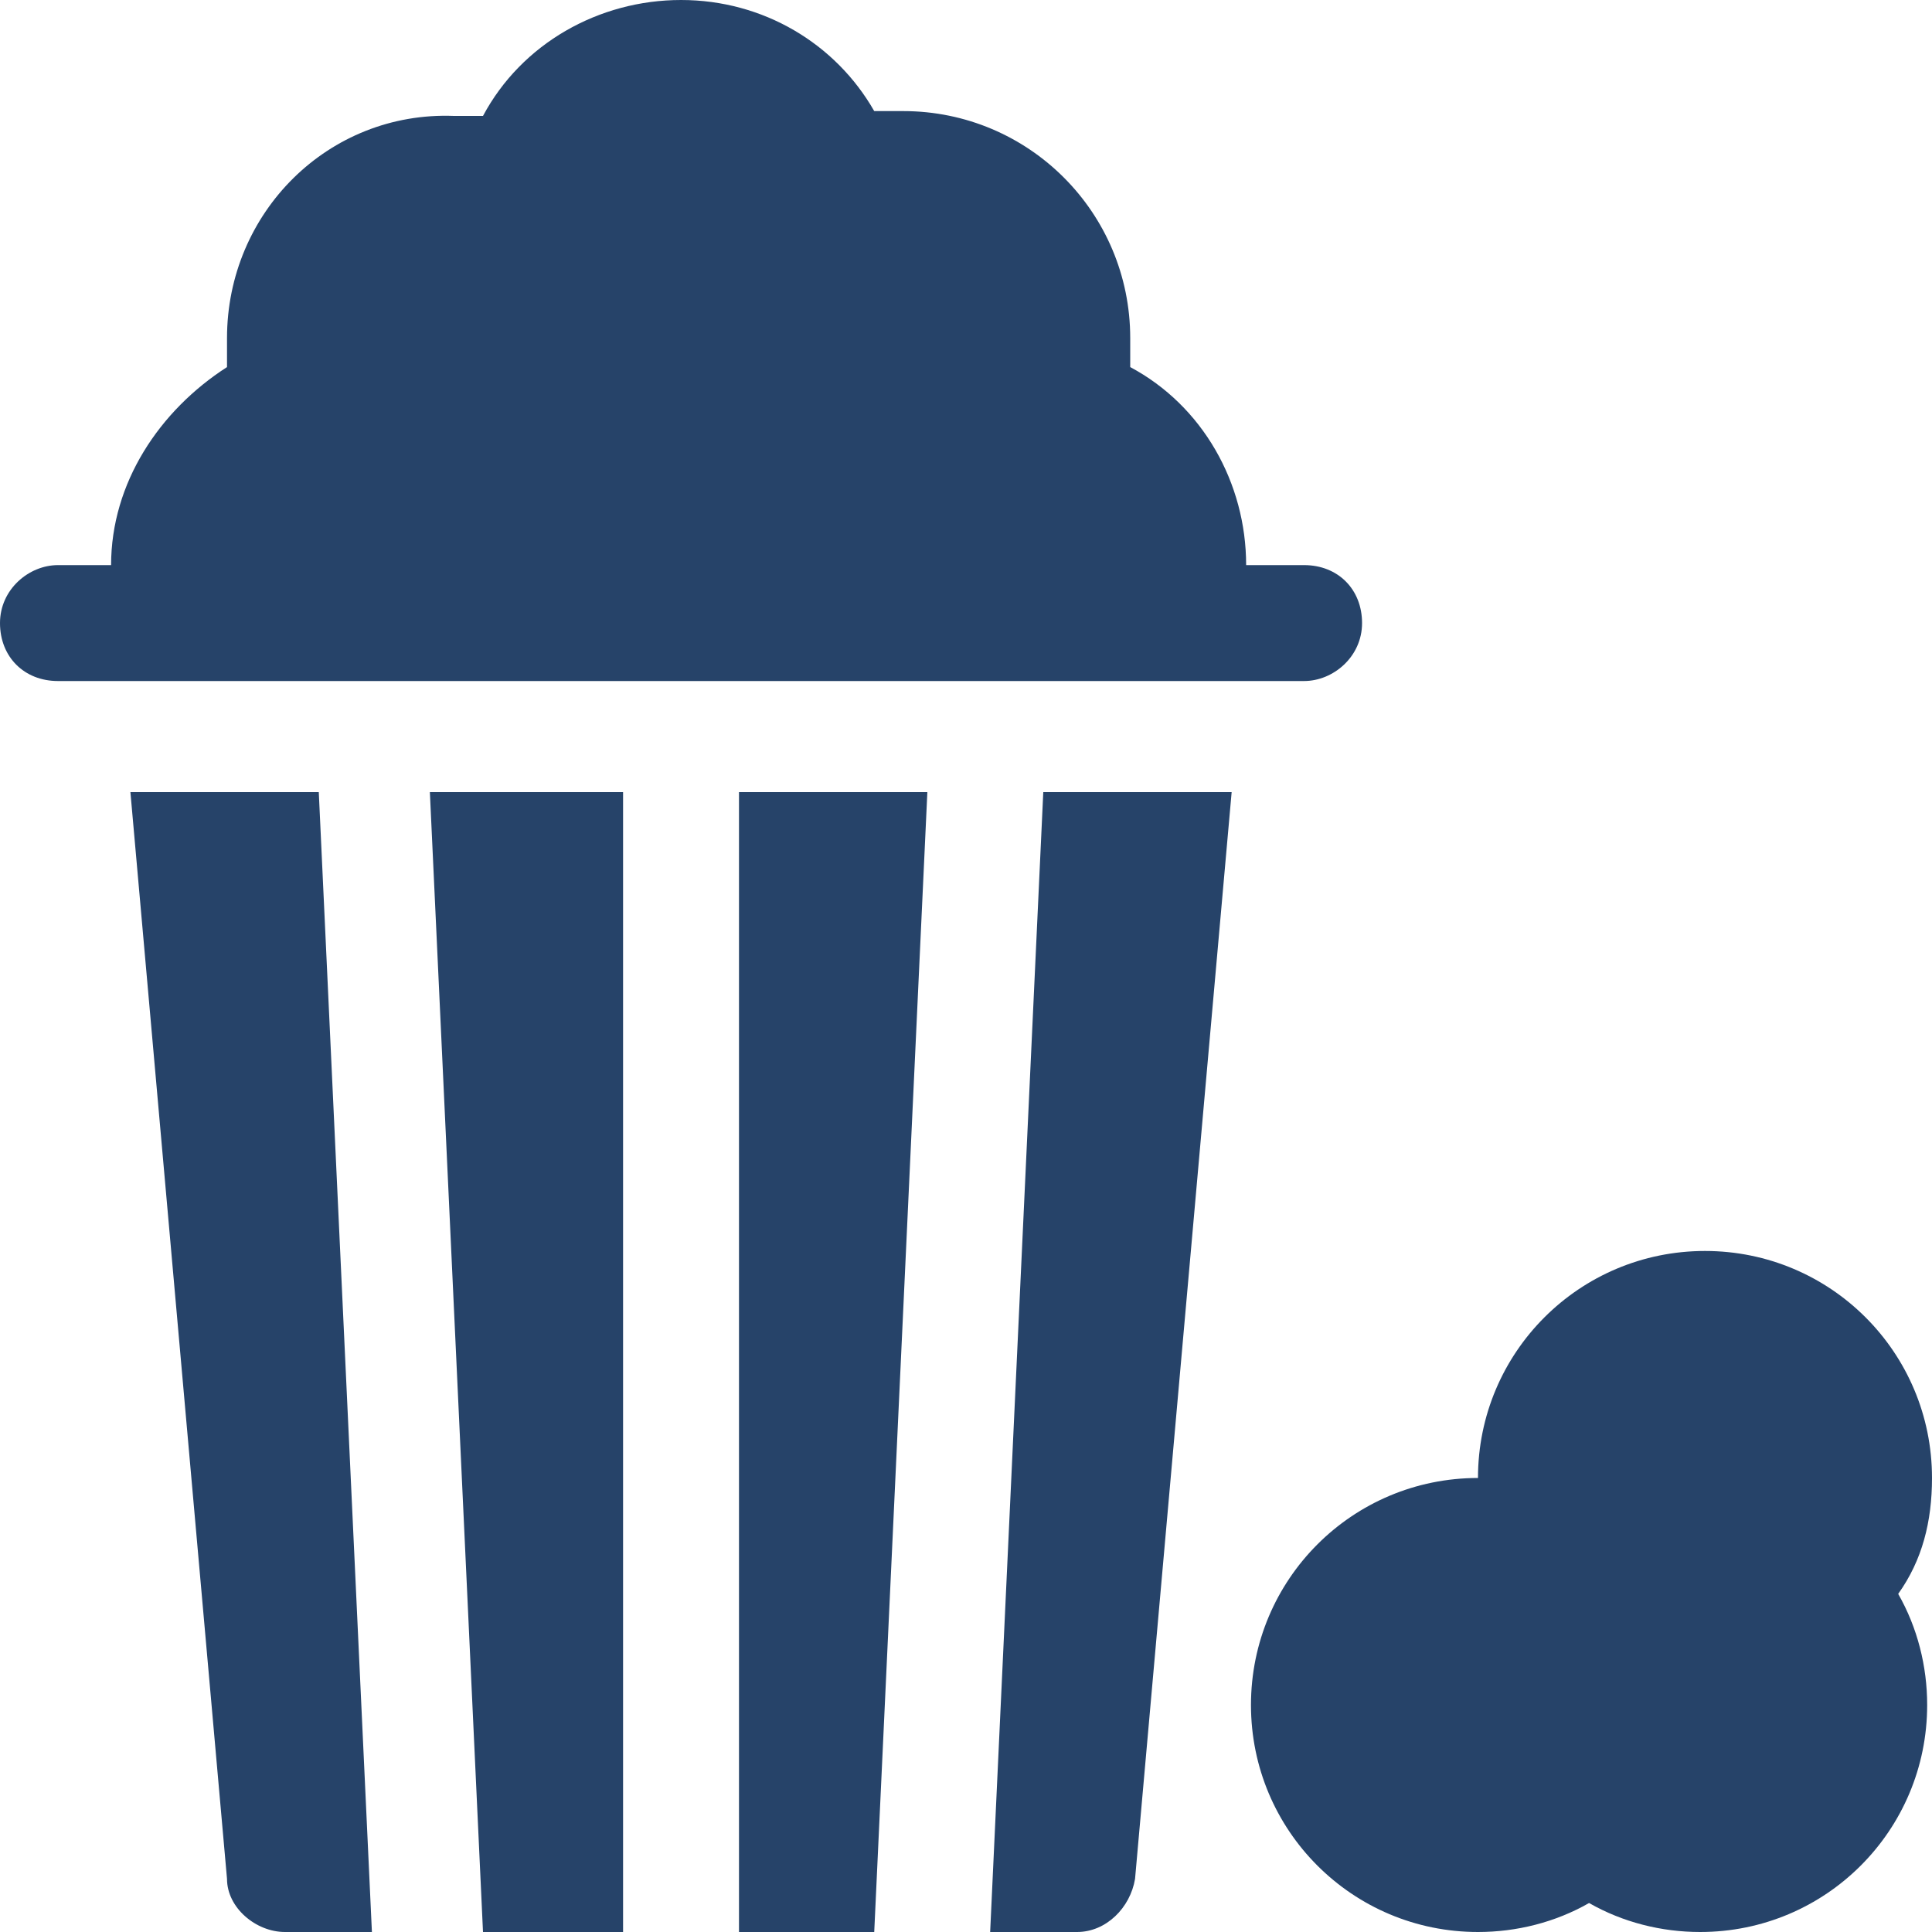 <?xml version="1.0" encoding="utf-8"?>
<!-- Generator: Adobe Illustrator 24.1.3, SVG Export Plug-In . SVG Version: 6.00 Build 0)  -->
<svg version="1.1" id="Capa_1" xmlns="http://www.w3.org/2000/svg" xmlns:xlink="http://www.w3.org/1999/xlink" x="0px" y="0px"
	 viewBox="0 0 40 40" style="enable-background:new 0 0 40 40;" xml:space="preserve">
<style type="text/css">
	.st0{fill:#264369;}
</style>
<g>
	<path class="st0" d="M40,30.6c0-2.6-2.1-4.7-4.7-4.7s-4.7,2.1-4.7,4.7c-2.6,0-4.7,2.1-4.7,4.7S28,40,30.6,40c0.8,0,1.6-0.2,2.3-0.6
		c0.7,0.4,1.5,0.6,2.3,0.6c2.6,0,4.7-2.1,4.7-4.7c0-0.8-0.2-1.6-0.6-2.3C39.8,32.3,40,31.5,40,30.6z"/>
	<path class="st0" d="M27,14.1c0.6,0,1.2-0.5,1.2-1.2s-0.5-1.2-1.2-1.2h-1.2c0-1.7-0.9-3.3-2.4-4.1c0-0.2,0-0.4,0-0.6
		c0-2.6-2.1-4.7-4.7-4.7c-0.2,0-0.4,0-0.6,0C17.3,0.9,15.8,0,14.1,0S10.8,0.9,10,2.4c-0.2,0-0.4,0-0.6,0C6.8,2.3,4.7,4.4,4.7,7
		c0,0.2,0,0.4,0,0.6C3.3,8.5,2.3,10,2.3,11.7H1.2c-0.6,0-1.2,0.5-1.2,1.2s0.5,1.2,1.2,1.2H27z"/>
	<path class="st0" d="M2.7,16.4l2,22.5C4.7,39.5,5.3,40,5.9,40h1.8L6.6,16.4H2.7z"/>
	<path class="st0" d="M10,40h2.9V16.4H8.9L10,40z"/>
	<path class="st0" d="M15.2,40h2.9l1.1-23.6h-3.9V40z"/>
	<path class="st0" d="M20.5,40h1.8c0.6,0,1.1-0.5,1.2-1.1l2-22.5h-3.9L20.5,40z"/>
</g>
</svg>
